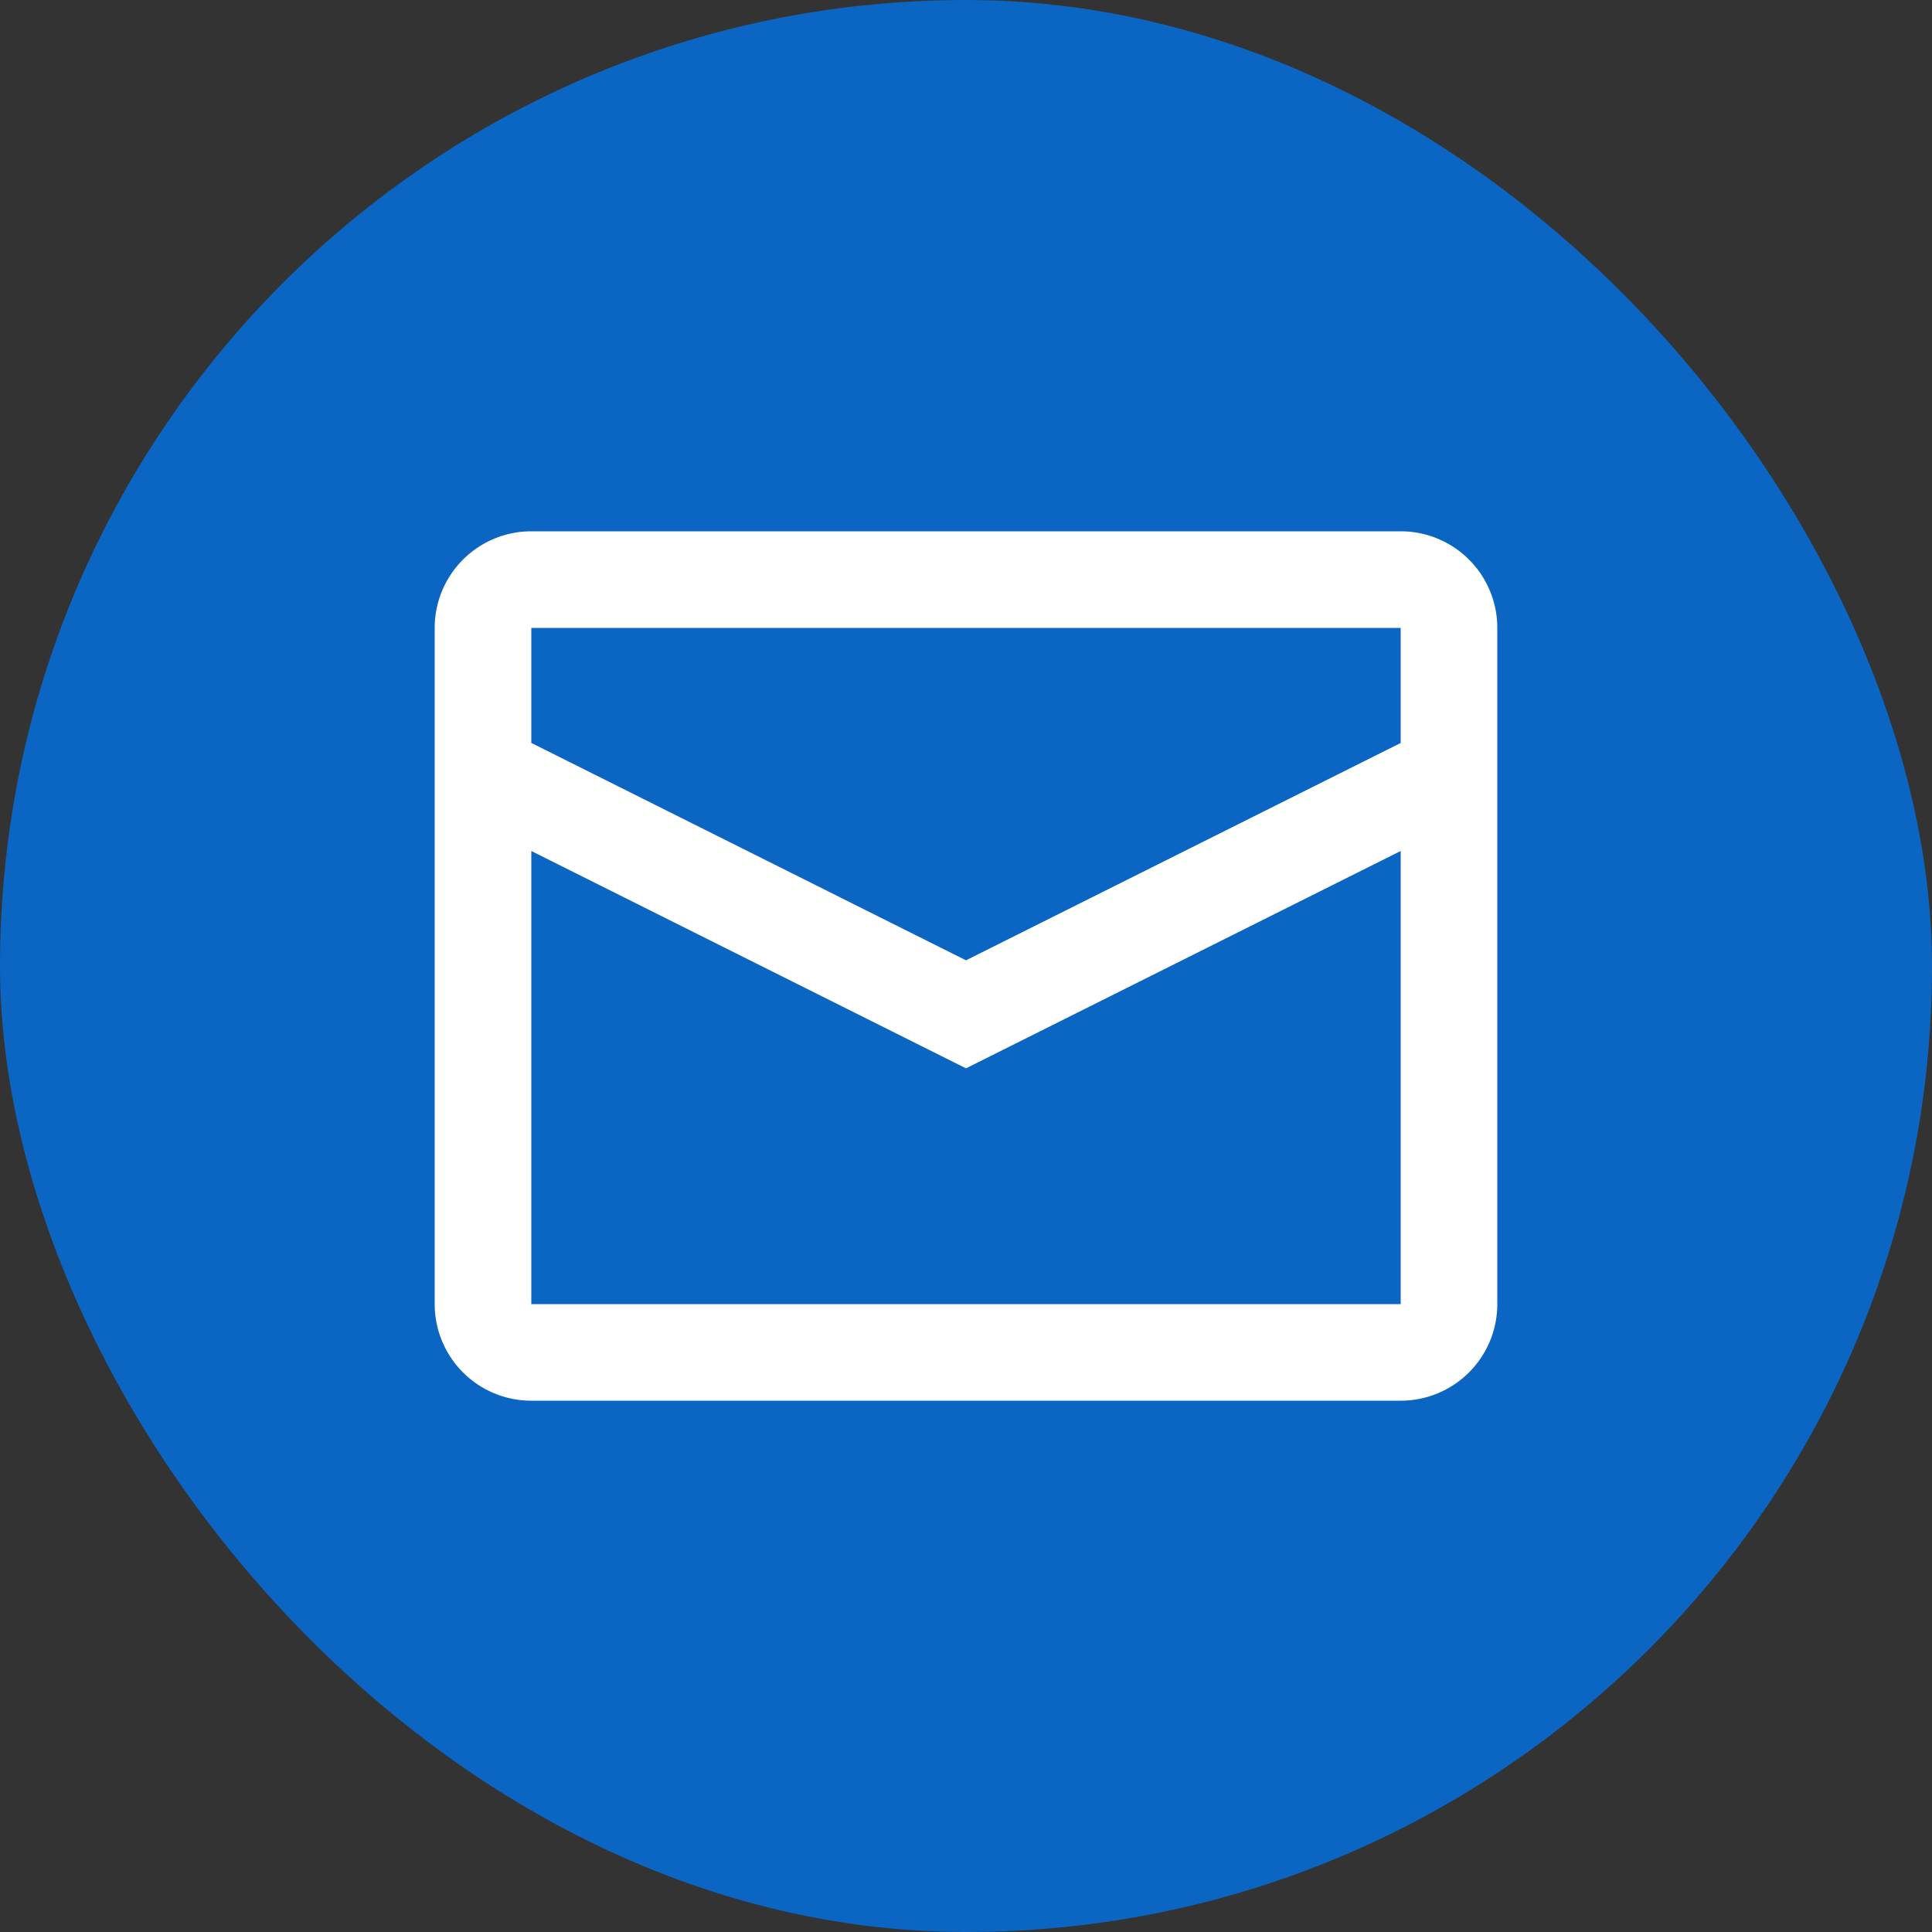 <svg width="32" height="32" viewBox="0 0 32 32" fill="none" xmlns="http://www.w3.org/2000/svg">
    <rect x="0" y="0" width="32" height="32" fill="#333333" stroke="none"/>
    <rect width="32" height="32" rx="16" fill="#0A66C2"/>
    <path fill-rule="evenodd" clip-rule="evenodd" d="M8.8 8.8h14.4a1.6 1.6 0 0 1 1.6 1.6v11.2a1.6 1.6 0 0 1-1.6 1.6H8.8a1.6 1.6 0 0 1-1.6-1.6V10.4a1.6 1.6 0 0 1 1.6-1.6zm0 5.295V21.6h14.4v-7.505l-7.2 3.6-7.2-3.6zm0-1.79 7.2 3.601 7.2-3.6V10.4H8.8v1.906z" fill="#fff"/>
</svg>
